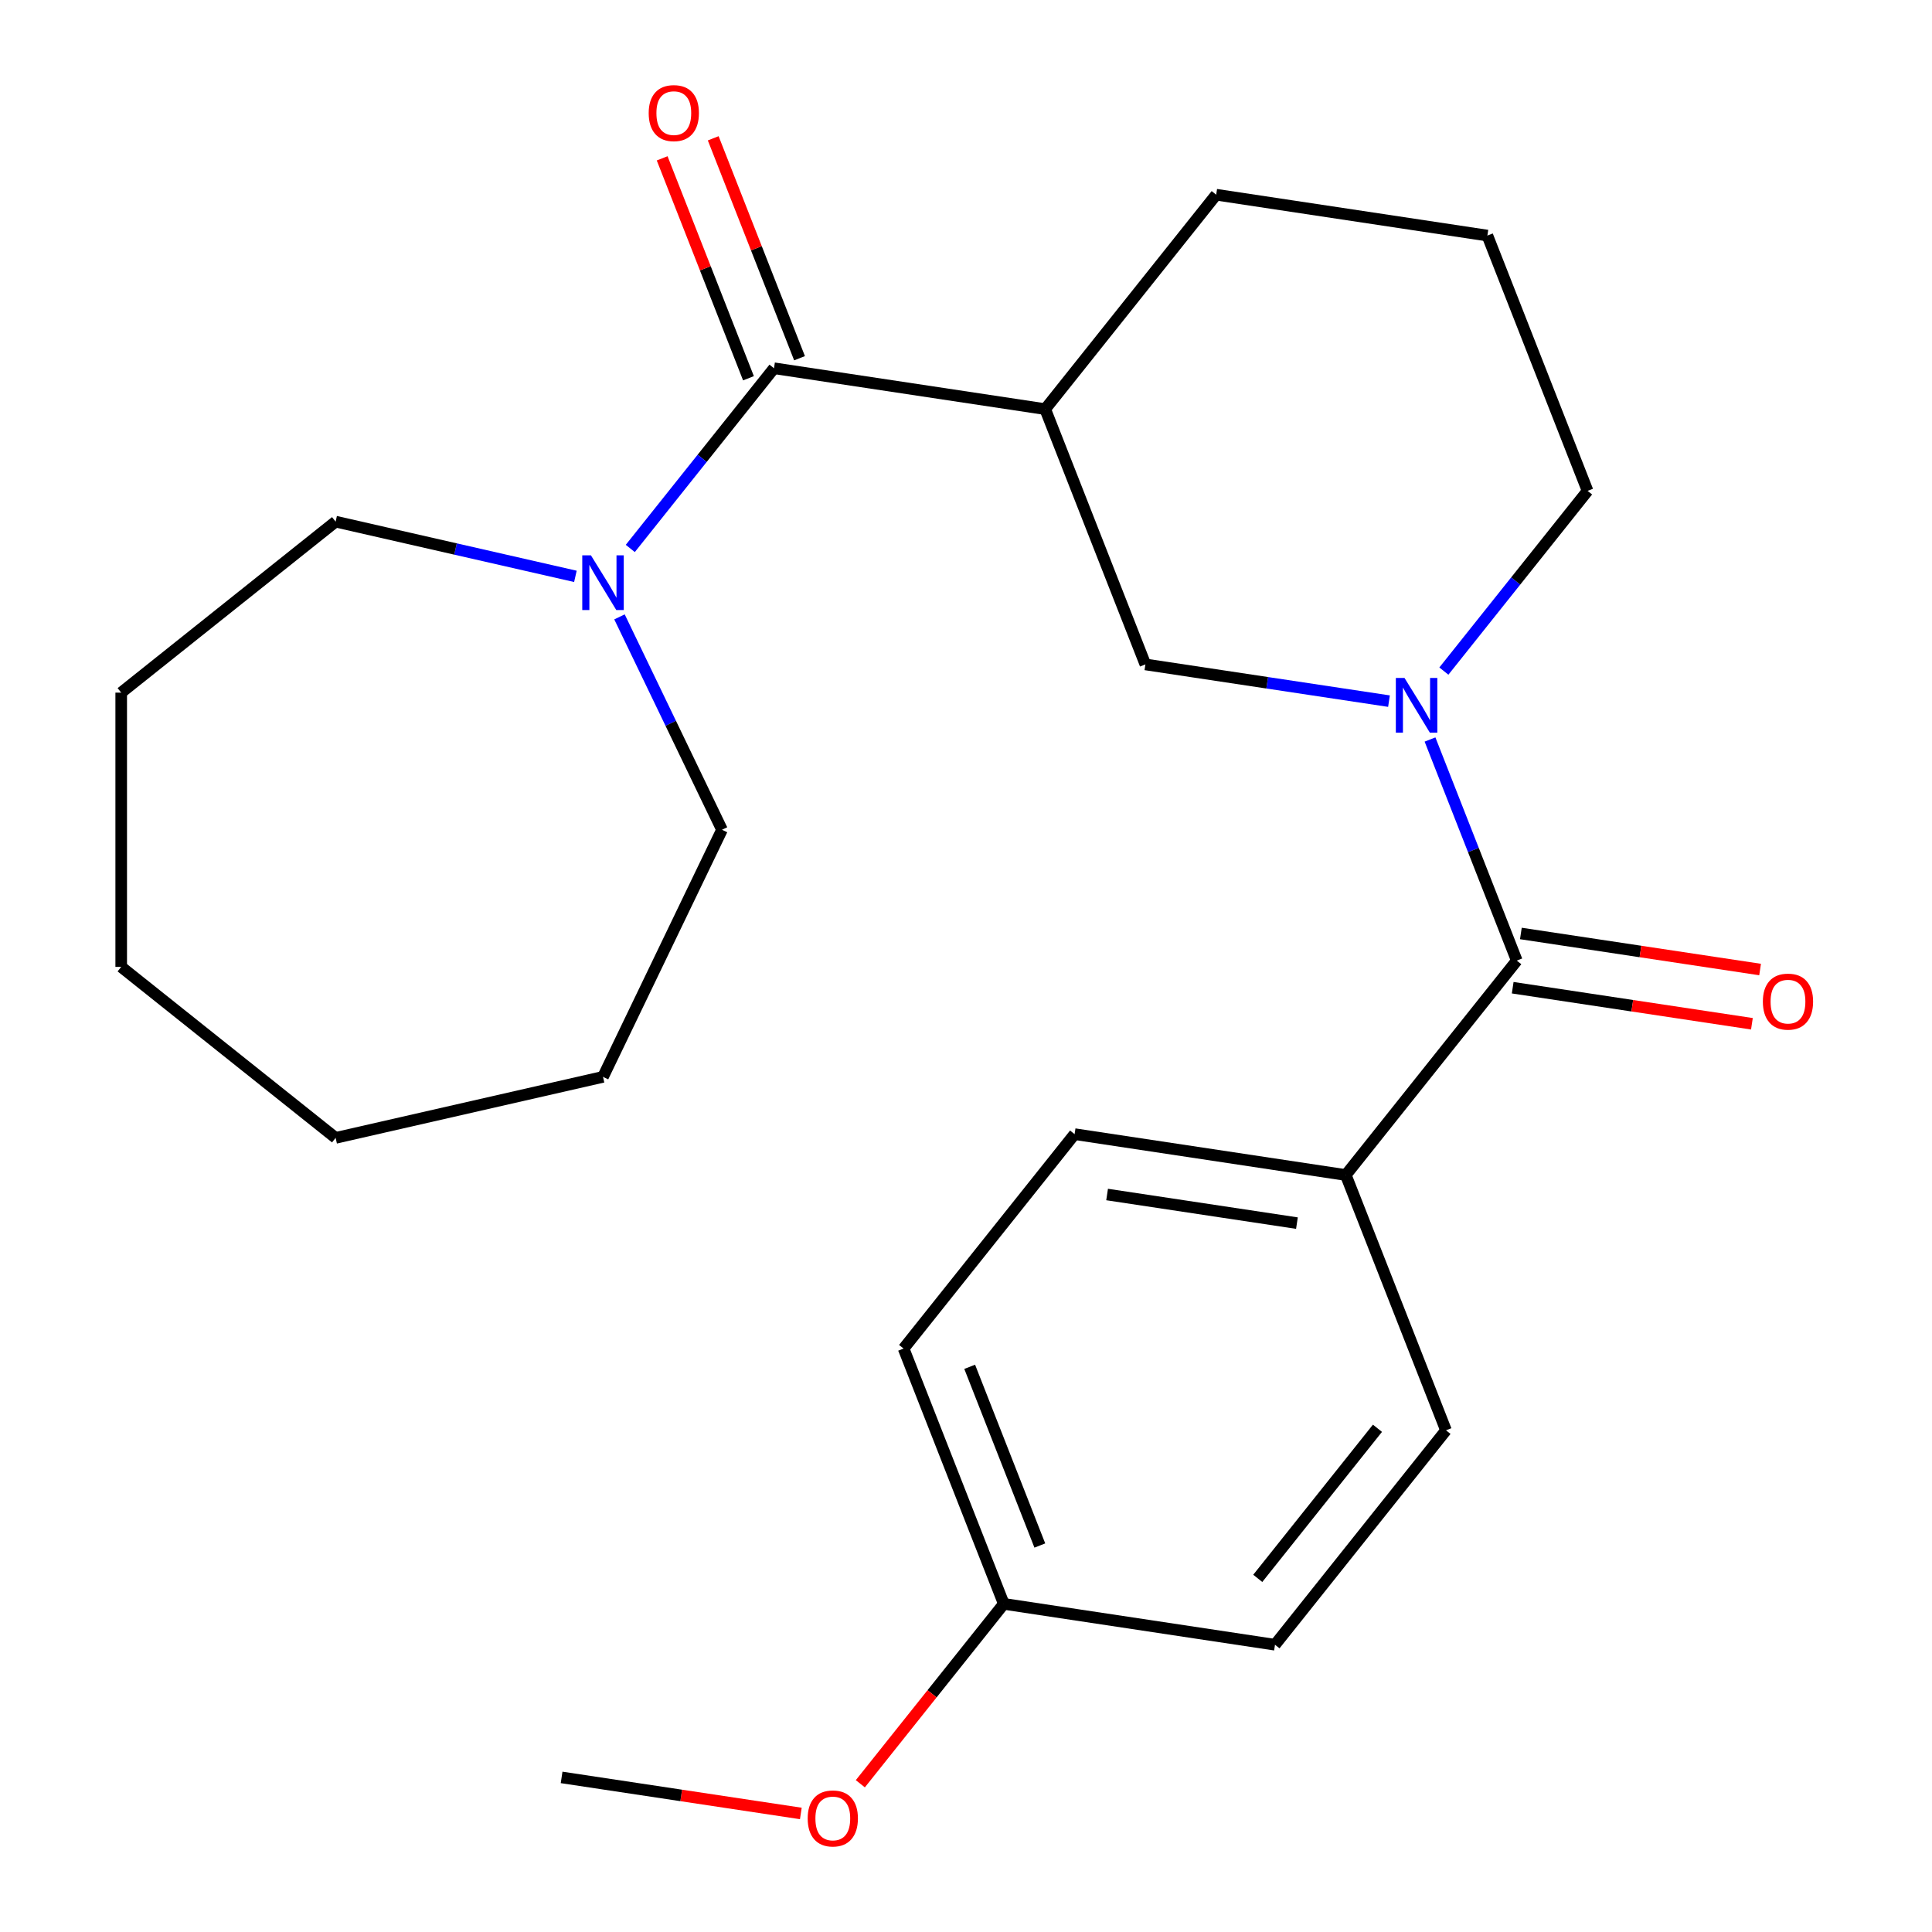 <?xml version='1.0' encoding='iso-8859-1'?>
<svg version='1.1' baseProfile='full'
              xmlns='http://www.w3.org/2000/svg'
                      xmlns:rdkit='http://www.rdkit.org/xml'
                      xmlns:xlink='http://www.w3.org/1999/xlink'
                  xml:space='preserve'
width='1000px' height='1000px' viewBox='0 0 1000 1000'>
<!-- END OF HEADER -->
<rect style='opacity:1.0;fill:#FFFFFF;stroke:none' width='1000' height='1000' x='0' y='0'> </rect>
<path class='bond-2' d='M 740.174,382.768 L 762.629,439.985' style='fill:none;fill-rule:evenodd;stroke:#0000FF;stroke-width:6px;stroke-linecap:butt;stroke-linejoin:miter;stroke-opacity:1' />
<path class='bond-2' d='M 762.629,439.985 L 785.085,497.201' style='fill:none;fill-rule:evenodd;stroke:#000000;stroke-width:6px;stroke-linecap:butt;stroke-linejoin:miter;stroke-opacity:1' />
<path class='bond-4' d='M 718.935,362.906 L 655.895,353.404' style='fill:none;fill-rule:evenodd;stroke:#0000FF;stroke-width:6px;stroke-linecap:butt;stroke-linejoin:miter;stroke-opacity:1' />
<path class='bond-4' d='M 655.895,353.404 L 592.855,343.902' style='fill:none;fill-rule:evenodd;stroke:#000000;stroke-width:6px;stroke-linecap:butt;stroke-linejoin:miter;stroke-opacity:1' />
<path class='bond-10' d='M 747.346,347.351 L 784.538,300.713' style='fill:none;fill-rule:evenodd;stroke:#0000FF;stroke-width:6px;stroke-linecap:butt;stroke-linejoin:miter;stroke-opacity:1' />
<path class='bond-10' d='M 784.538,300.713 L 821.73,254.075' style='fill:none;fill-rule:evenodd;stroke:#000000;stroke-width:6px;stroke-linecap:butt;stroke-linejoin:miter;stroke-opacity:1' />
<path class='bond-0' d='M 400.624,190.604 L 540.993,211.761' style='fill:none;fill-rule:evenodd;stroke:#000000;stroke-width:6px;stroke-linecap:butt;stroke-linejoin:miter;stroke-opacity:1' />
<path class='bond-3' d='M 400.624,190.604 L 363.432,237.241' style='fill:none;fill-rule:evenodd;stroke:#000000;stroke-width:6px;stroke-linecap:butt;stroke-linejoin:miter;stroke-opacity:1' />
<path class='bond-3' d='M 363.432,237.241 L 326.239,283.879' style='fill:none;fill-rule:evenodd;stroke:#0000FF;stroke-width:6px;stroke-linecap:butt;stroke-linejoin:miter;stroke-opacity:1' />
<path class='bond-6' d='M 413.838,185.417 L 391.5,128.501' style='fill:none;fill-rule:evenodd;stroke:#000000;stroke-width:6px;stroke-linecap:butt;stroke-linejoin:miter;stroke-opacity:1' />
<path class='bond-6' d='M 391.5,128.501 L 369.162,71.585' style='fill:none;fill-rule:evenodd;stroke:#FF0000;stroke-width:6px;stroke-linecap:butt;stroke-linejoin:miter;stroke-opacity:1' />
<path class='bond-6' d='M 387.41,195.79 L 365.072,138.873' style='fill:none;fill-rule:evenodd;stroke:#000000;stroke-width:6px;stroke-linecap:butt;stroke-linejoin:miter;stroke-opacity:1' />
<path class='bond-6' d='M 365.072,138.873 L 342.734,81.957' style='fill:none;fill-rule:evenodd;stroke:#FF0000;stroke-width:6px;stroke-linecap:butt;stroke-linejoin:miter;stroke-opacity:1' />
<path class='bond-1' d='M 540.993,211.761 L 592.855,343.902' style='fill:none;fill-rule:evenodd;stroke:#000000;stroke-width:6px;stroke-linecap:butt;stroke-linejoin:miter;stroke-opacity:1' />
<path class='bond-24' d='M 540.993,211.761 L 629.5,100.776' style='fill:none;fill-rule:evenodd;stroke:#000000;stroke-width:6px;stroke-linecap:butt;stroke-linejoin:miter;stroke-opacity:1' />
<path class='bond-5' d='M 785.085,497.201 L 696.578,608.185' style='fill:none;fill-rule:evenodd;stroke:#000000;stroke-width:6px;stroke-linecap:butt;stroke-linejoin:miter;stroke-opacity:1' />
<path class='bond-7' d='M 782.969,511.238 L 844.879,520.569' style='fill:none;fill-rule:evenodd;stroke:#000000;stroke-width:6px;stroke-linecap:butt;stroke-linejoin:miter;stroke-opacity:1' />
<path class='bond-7' d='M 844.879,520.569 L 906.789,529.901' style='fill:none;fill-rule:evenodd;stroke:#FF0000;stroke-width:6px;stroke-linecap:butt;stroke-linejoin:miter;stroke-opacity:1' />
<path class='bond-7' d='M 787.201,483.164 L 849.111,492.496' style='fill:none;fill-rule:evenodd;stroke:#000000;stroke-width:6px;stroke-linecap:butt;stroke-linejoin:miter;stroke-opacity:1' />
<path class='bond-7' d='M 849.111,492.496 L 911.021,501.827' style='fill:none;fill-rule:evenodd;stroke:#FF0000;stroke-width:6px;stroke-linecap:butt;stroke-linejoin:miter;stroke-opacity:1' />
<path class='bond-15' d='M 320.645,319.297 L 347.177,374.391' style='fill:none;fill-rule:evenodd;stroke:#0000FF;stroke-width:6px;stroke-linecap:butt;stroke-linejoin:miter;stroke-opacity:1' />
<path class='bond-15' d='M 347.177,374.391 L 373.709,429.484' style='fill:none;fill-rule:evenodd;stroke:#000000;stroke-width:6px;stroke-linecap:butt;stroke-linejoin:miter;stroke-opacity:1' />
<path class='bond-16' d='M 297.828,298.327 L 235.775,284.163' style='fill:none;fill-rule:evenodd;stroke:#0000FF;stroke-width:6px;stroke-linecap:butt;stroke-linejoin:miter;stroke-opacity:1' />
<path class='bond-16' d='M 235.775,284.163 L 173.722,270' style='fill:none;fill-rule:evenodd;stroke:#000000;stroke-width:6px;stroke-linecap:butt;stroke-linejoin:miter;stroke-opacity:1' />
<path class='bond-8' d='M 696.578,608.185 L 556.209,587.028' style='fill:none;fill-rule:evenodd;stroke:#000000;stroke-width:6px;stroke-linecap:butt;stroke-linejoin:miter;stroke-opacity:1' />
<path class='bond-8' d='M 671.291,633.085 L 573.033,618.275' style='fill:none;fill-rule:evenodd;stroke:#000000;stroke-width:6px;stroke-linecap:butt;stroke-linejoin:miter;stroke-opacity:1' />
<path class='bond-9' d='M 696.578,608.185 L 748.44,740.327' style='fill:none;fill-rule:evenodd;stroke:#000000;stroke-width:6px;stroke-linecap:butt;stroke-linejoin:miter;stroke-opacity:1' />
<path class='bond-13' d='M 556.209,587.028 L 467.702,698.012' style='fill:none;fill-rule:evenodd;stroke:#000000;stroke-width:6px;stroke-linecap:butt;stroke-linejoin:miter;stroke-opacity:1' />
<path class='bond-14' d='M 748.44,740.327 L 659.933,851.311' style='fill:none;fill-rule:evenodd;stroke:#000000;stroke-width:6px;stroke-linecap:butt;stroke-linejoin:miter;stroke-opacity:1' />
<path class='bond-14' d='M 712.967,739.273 L 651.012,816.962' style='fill:none;fill-rule:evenodd;stroke:#000000;stroke-width:6px;stroke-linecap:butt;stroke-linejoin:miter;stroke-opacity:1' />
<path class='bond-18' d='M 821.73,254.075 L 769.869,121.934' style='fill:none;fill-rule:evenodd;stroke:#000000;stroke-width:6px;stroke-linecap:butt;stroke-linejoin:miter;stroke-opacity:1' />
<path class='bond-11' d='M 519.564,830.154 L 659.933,851.311' style='fill:none;fill-rule:evenodd;stroke:#000000;stroke-width:6px;stroke-linecap:butt;stroke-linejoin:miter;stroke-opacity:1' />
<path class='bond-17' d='M 519.564,830.154 L 482.435,876.712' style='fill:none;fill-rule:evenodd;stroke:#000000;stroke-width:6px;stroke-linecap:butt;stroke-linejoin:miter;stroke-opacity:1' />
<path class='bond-17' d='M 482.435,876.712 L 445.307,923.269' style='fill:none;fill-rule:evenodd;stroke:#FF0000;stroke-width:6px;stroke-linecap:butt;stroke-linejoin:miter;stroke-opacity:1' />
<path class='bond-25' d='M 519.564,830.154 L 467.702,698.012' style='fill:none;fill-rule:evenodd;stroke:#000000;stroke-width:6px;stroke-linecap:butt;stroke-linejoin:miter;stroke-opacity:1' />
<path class='bond-25' d='M 538.213,799.96 L 501.91,707.461' style='fill:none;fill-rule:evenodd;stroke:#000000;stroke-width:6px;stroke-linecap:butt;stroke-linejoin:miter;stroke-opacity:1' />
<path class='bond-12' d='M 629.5,100.776 L 769.869,121.934' style='fill:none;fill-rule:evenodd;stroke:#000000;stroke-width:6px;stroke-linecap:butt;stroke-linejoin:miter;stroke-opacity:1' />
<path class='bond-20' d='M 373.709,429.484 L 312.117,557.381' style='fill:none;fill-rule:evenodd;stroke:#000000;stroke-width:6px;stroke-linecap:butt;stroke-linejoin:miter;stroke-opacity:1' />
<path class='bond-21' d='M 173.722,270 L 62.738,358.507' style='fill:none;fill-rule:evenodd;stroke:#000000;stroke-width:6px;stroke-linecap:butt;stroke-linejoin:miter;stroke-opacity:1' />
<path class='bond-19' d='M 414.508,938.644 L 352.598,929.313' style='fill:none;fill-rule:evenodd;stroke:#FF0000;stroke-width:6px;stroke-linecap:butt;stroke-linejoin:miter;stroke-opacity:1' />
<path class='bond-19' d='M 352.598,929.313 L 290.688,919.981' style='fill:none;fill-rule:evenodd;stroke:#000000;stroke-width:6px;stroke-linecap:butt;stroke-linejoin:miter;stroke-opacity:1' />
<path class='bond-22' d='M 312.117,557.381 L 173.722,588.968' style='fill:none;fill-rule:evenodd;stroke:#000000;stroke-width:6px;stroke-linecap:butt;stroke-linejoin:miter;stroke-opacity:1' />
<path class='bond-23' d='M 62.738,358.507 L 62.738,500.461' style='fill:none;fill-rule:evenodd;stroke:#000000;stroke-width:6px;stroke-linecap:butt;stroke-linejoin:miter;stroke-opacity:1' />
<path class='bond-26' d='M 173.722,588.968 L 62.738,500.461' style='fill:none;fill-rule:evenodd;stroke:#000000;stroke-width:6px;stroke-linecap:butt;stroke-linejoin:miter;stroke-opacity:1' />
<path  class='atom-0' d='M 726.963 350.899
L 736.243 365.899
Q 737.163 367.379, 738.643 370.059
Q 740.123 372.739, 740.203 372.899
L 740.203 350.899
L 743.963 350.899
L 743.963 379.219
L 740.083 379.219
L 730.123 362.819
Q 728.963 360.899, 727.723 358.699
Q 726.523 356.499, 726.163 355.819
L 726.163 379.219
L 722.483 379.219
L 722.483 350.899
L 726.963 350.899
' fill='#0000FF'/>
<path  class='atom-4' d='M 305.857 287.428
L 315.137 302.428
Q 316.057 303.908, 317.537 306.588
Q 319.017 309.268, 319.097 309.428
L 319.097 287.428
L 322.857 287.428
L 322.857 315.748
L 318.977 315.748
L 309.017 299.348
Q 307.857 297.428, 306.617 295.228
Q 305.417 293.028, 305.057 292.348
L 305.057 315.748
L 301.377 315.748
L 301.377 287.428
L 305.857 287.428
' fill='#0000FF'/>
<path  class='atom-7' d='M 335.762 58.542
Q 335.762 51.742, 339.122 47.942
Q 342.482 44.142, 348.762 44.142
Q 355.042 44.142, 358.402 47.942
Q 361.762 51.742, 361.762 58.542
Q 361.762 65.422, 358.362 69.342
Q 354.962 73.222, 348.762 73.222
Q 342.522 73.222, 339.122 69.342
Q 335.762 65.462, 335.762 58.542
M 348.762 70.022
Q 353.082 70.022, 355.402 67.142
Q 357.762 64.222, 357.762 58.542
Q 357.762 52.982, 355.402 50.182
Q 353.082 47.342, 348.762 47.342
Q 344.442 47.342, 342.082 50.142
Q 339.762 52.942, 339.762 58.542
Q 339.762 64.262, 342.082 67.142
Q 344.442 70.022, 348.762 70.022
' fill='#FF0000'/>
<path  class='atom-8' d='M 912.454 518.438
Q 912.454 511.638, 915.814 507.838
Q 919.174 504.038, 925.454 504.038
Q 931.734 504.038, 935.094 507.838
Q 938.454 511.638, 938.454 518.438
Q 938.454 525.318, 935.054 529.238
Q 931.654 533.118, 925.454 533.118
Q 919.214 533.118, 915.814 529.238
Q 912.454 525.358, 912.454 518.438
M 925.454 529.918
Q 929.774 529.918, 932.094 527.038
Q 934.454 524.118, 934.454 518.438
Q 934.454 512.878, 932.094 510.078
Q 929.774 507.238, 925.454 507.238
Q 921.134 507.238, 918.774 510.038
Q 916.454 512.838, 916.454 518.438
Q 916.454 524.158, 918.774 527.038
Q 921.134 529.918, 925.454 529.918
' fill='#FF0000'/>
<path  class='atom-18' d='M 418.057 941.218
Q 418.057 934.418, 421.417 930.618
Q 424.777 926.818, 431.057 926.818
Q 437.337 926.818, 440.697 930.618
Q 444.057 934.418, 444.057 941.218
Q 444.057 948.098, 440.657 952.018
Q 437.257 955.898, 431.057 955.898
Q 424.817 955.898, 421.417 952.018
Q 418.057 948.138, 418.057 941.218
M 431.057 952.698
Q 435.377 952.698, 437.697 949.818
Q 440.057 946.898, 440.057 941.218
Q 440.057 935.658, 437.697 932.858
Q 435.377 930.018, 431.057 930.018
Q 426.737 930.018, 424.377 932.818
Q 422.057 935.618, 422.057 941.218
Q 422.057 946.938, 424.377 949.818
Q 426.737 952.698, 431.057 952.698
' fill='#FF0000'/>
</svg>
